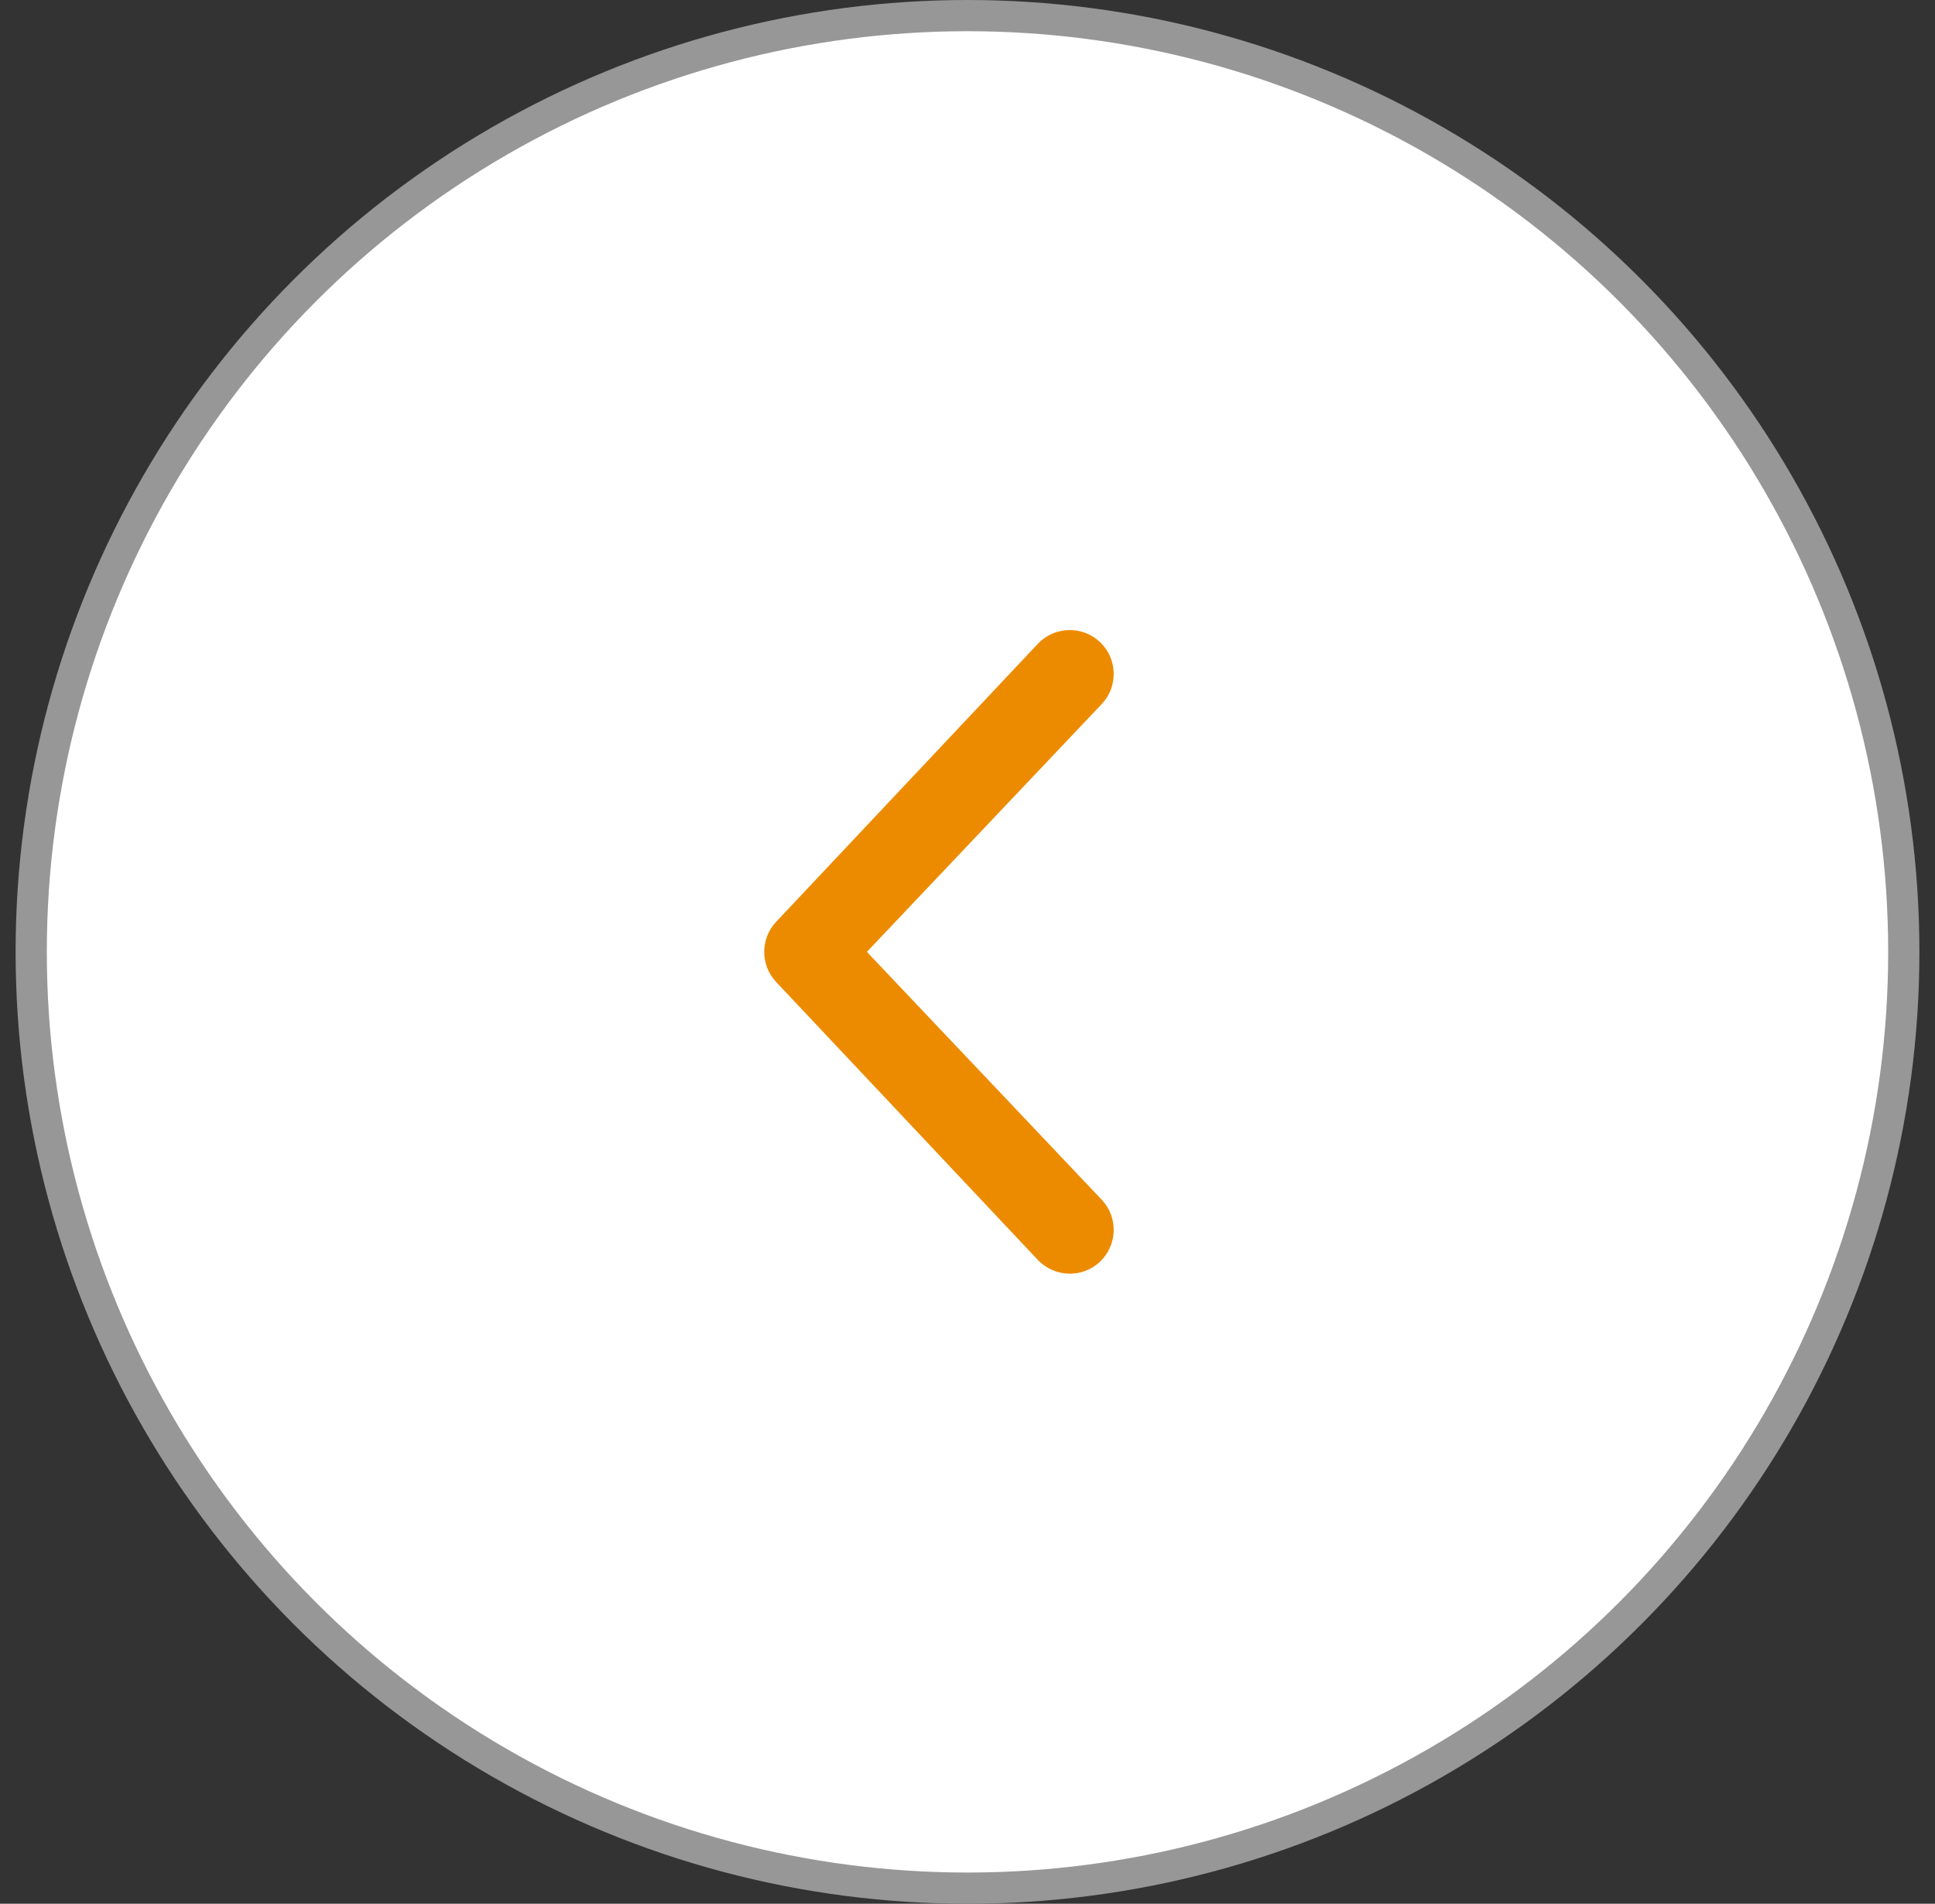 <?xml version="1.0" encoding="UTF-8"?>
<svg width="62px" height="61px" viewBox="0 0 62 61" version="1.1" xmlns="http://www.w3.org/2000/svg" xmlns:xlink="http://www.w3.org/1999/xlink">
    <rect x="0" y="0" width="62" height="61" fill="#333333" stroke="none"/>
    <title>Carousel</title>
    <g id="HF" stroke="none" stroke-width="1" fill="none" fill-rule="evenodd">
        <g id="OHCP-PackTalk-INDEX-REV-2_HF" transform="translate(-69, -1796)">
            <g id="Most-Recent-Videos" transform="translate(-325.507, 1630)">
                <g id="Carousel" transform="translate(395.507, 166.5)">
                    <circle id="Oval" stroke="#979797" fill="#FFFFFF" cx="30" cy="30" r="30"></circle>
                    <g id="regular/angle-left" transform="translate(23.487, 19.688)" fill="#ED8B00">
                        <path d="M8.769,20.185 L0.384,11.279 C0.128,11.008 -3.55271368e-15,10.66 -3.55271368e-15,10.312 C-3.55271368e-15,9.964 0.128,9.616 0.384,9.346 L8.769,0.439 C9.304,-0.125 10.194,-0.148 10.757,0.384 C11.325,0.919 11.345,1.813 10.812,2.373 L3.289,10.312 L10.812,18.252 C11.345,18.812 11.325,19.702 10.757,20.241 C10.199,20.771 9.308,20.748 8.769,20.185 Z"></path>
                    </g>
                </g>
            </g>
        </g>
    </g>
</svg>